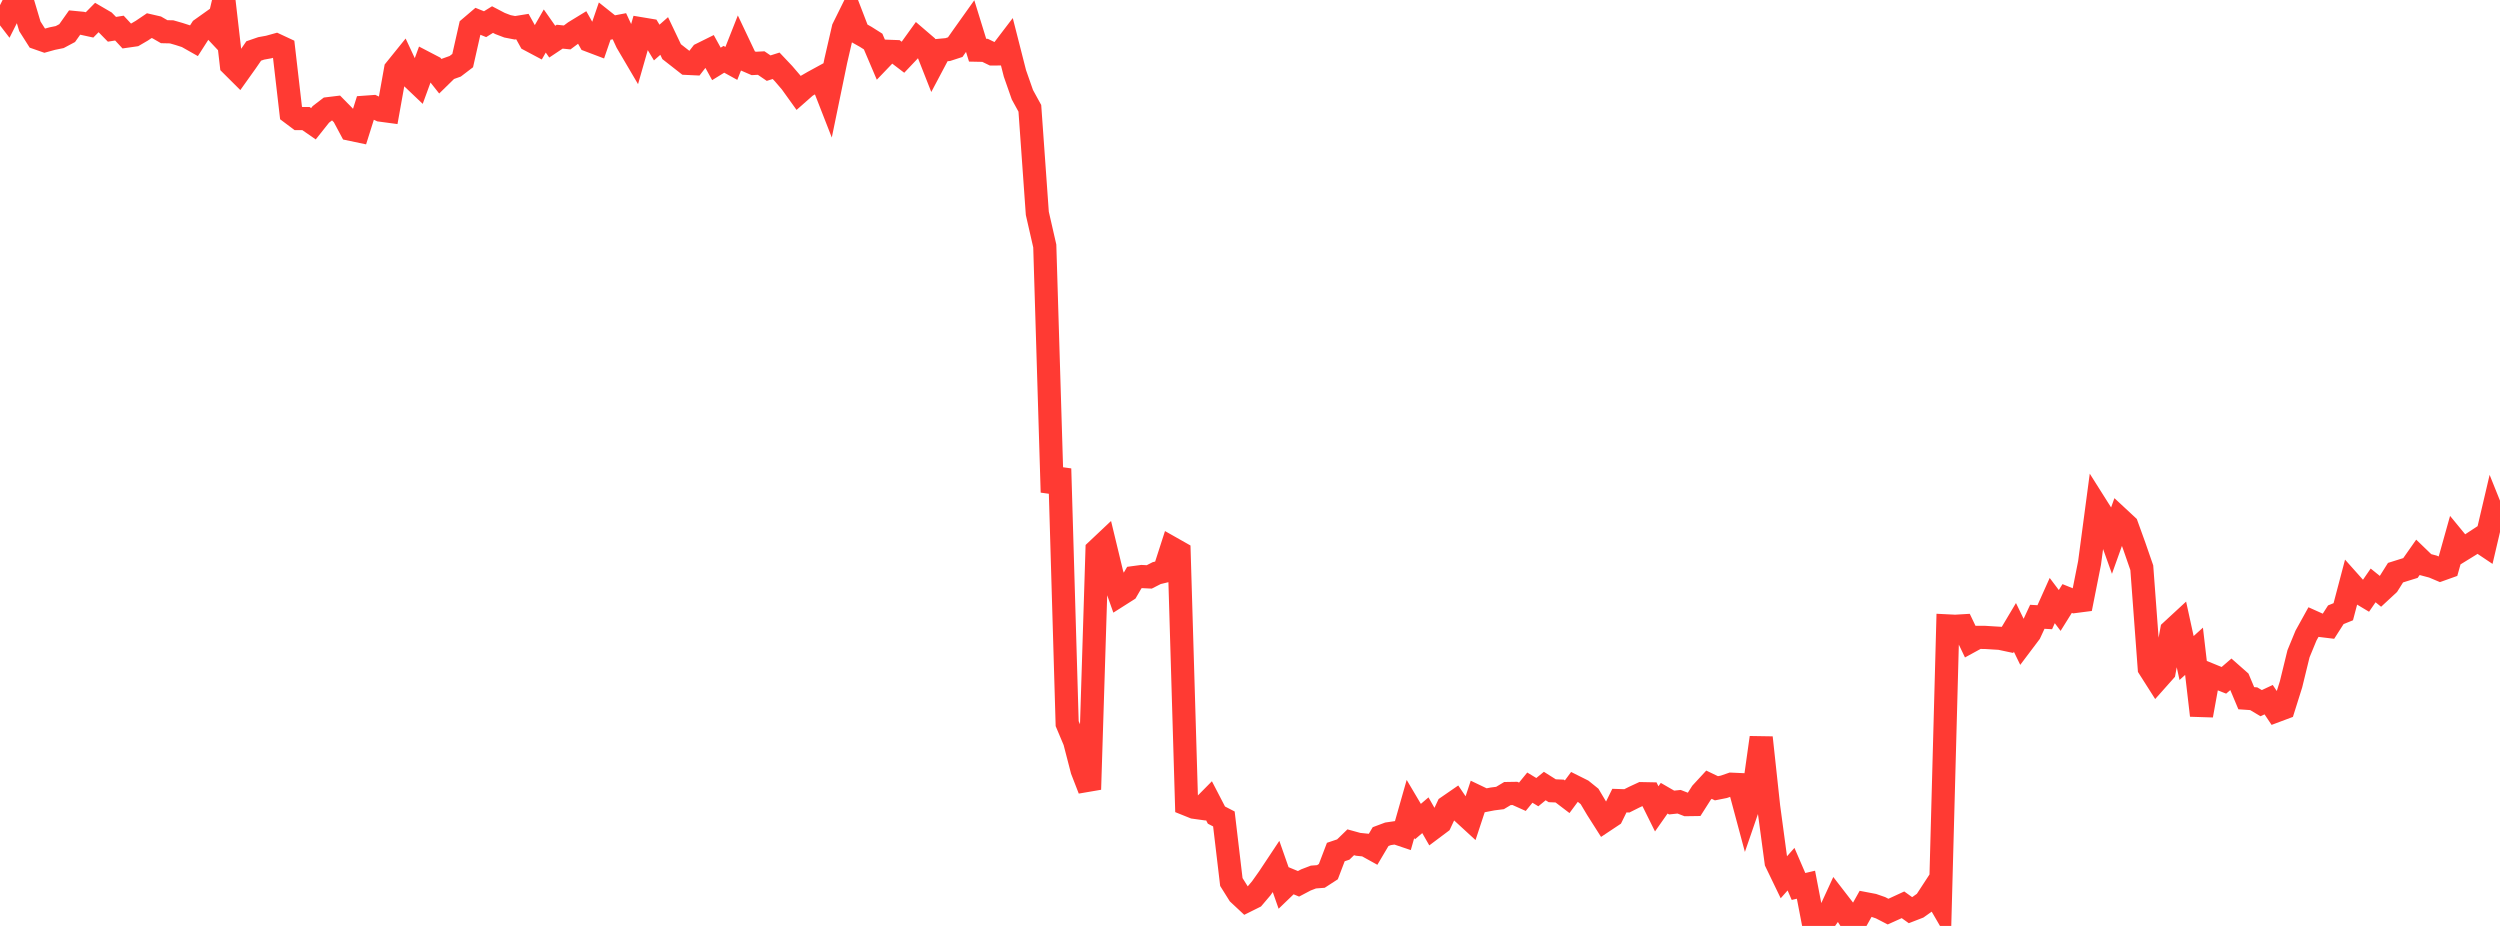 <?xml version="1.0" standalone="no"?>
<!DOCTYPE svg PUBLIC "-//W3C//DTD SVG 1.1//EN" "http://www.w3.org/Graphics/SVG/1.1/DTD/svg11.dtd">

<svg width="135" height="50" viewBox="0 0 135 50" preserveAspectRatio="none" 
  xmlns="http://www.w3.org/2000/svg"
  xmlns:xlink="http://www.w3.org/1999/xlink">


<polyline points="0.0, 0.344 0.403, 0.869 0.806, 0.068 1.209, 0.066 1.612, 1.42 2.015, 2.055 2.418, 2.196 2.821, 2.084 3.224, 2.002 3.627, 1.787 4.03, 1.217 4.433, 1.256 4.836, 1.344 5.239, 0.936 5.642, 1.171 6.045, 1.582 6.448, 1.517 6.851, 1.951 7.254, 1.893 7.657, 1.658 8.06, 1.386 8.463, 1.479 8.866, 1.711 9.269, 1.72 9.672, 1.836 10.075, 1.966 10.478, 2.194 10.881, 1.565 11.284, 1.278 11.687, 1.707 12.09, 0.0 12.493, 3.5 12.896, 3.901 13.299, 3.336 13.701, 2.752 14.104, 2.613 14.507, 2.54 14.91, 2.428 15.313, 2.616 15.716, 6.101 16.119, 6.403 16.522, 6.403 16.925, 6.682 17.328, 6.175 17.731, 5.867 18.134, 5.818 18.537, 6.228 18.94, 6.982 19.343, 7.067 19.746, 5.787 20.149, 5.758 20.552, 5.947 20.955, 6.001 21.358, 3.751 21.761, 3.252 22.164, 4.116 22.567, 4.499 22.97, 3.397 23.373, 3.607 23.776, 4.117 24.179, 3.723 24.582, 3.579 24.985, 3.272 25.388, 1.486 25.791, 1.143 26.194, 1.306 26.597, 1.057 27.0, 1.268 27.403, 1.422 27.806, 1.5 28.209, 1.435 28.612, 2.163 29.015, 2.377 29.418, 1.674 29.821, 2.249 30.224, 1.981 30.627, 2.022 31.03, 1.722 31.433, 1.476 31.836, 2.191 32.239, 2.344 32.642, 1.173 33.045, 1.494 33.448, 1.417 33.851, 2.286 34.254, 2.971 34.657, 1.561 35.06, 1.628 35.463, 2.298 35.866, 1.943 36.269, 2.79 36.672, 3.105 37.075, 3.421 37.478, 3.44 37.881, 2.919 38.284, 2.719 38.687, 3.451 39.09, 3.202 39.493, 3.424 39.896, 2.403 40.299, 3.252 40.701, 3.426 41.104, 3.405 41.507, 3.68 41.91, 3.552 42.313, 3.978 42.716, 4.448 43.119, 5.01 43.522, 4.655 43.925, 4.423 44.328, 4.203 44.731, 5.234 45.134, 3.279 45.537, 1.53 45.94, 0.715 46.343, 1.762 46.746, 1.988 47.149, 2.243 47.552, 3.19 47.955, 2.77 48.358, 2.785 48.761, 3.092 49.164, 2.666 49.567, 2.106 49.97, 2.452 50.373, 3.475 50.776, 2.714 51.179, 2.677 51.582, 2.546 51.985, 1.972 52.388, 1.406 52.791, 2.711 53.194, 2.719 53.597, 2.914 54.0, 2.911 54.403, 2.382 54.806, 3.964 55.209, 5.115 55.612, 5.85 56.015, 11.52 56.418, 13.283 56.821, 26.583 57.224, 25.312 57.627, 39.076 58.03, 40.033 58.433, 41.59 58.836, 42.628 59.239, 29.706 59.642, 29.326 60.045, 30.996 60.448, 32.135 60.851, 31.879 61.254, 31.187 61.657, 31.133 62.06, 31.153 62.463, 30.947 62.866, 30.85 63.269, 29.599 63.672, 29.827 64.075, 43.428 64.478, 43.59 64.881, 43.646 65.284, 43.238 65.687, 44.015 66.09, 44.223 66.493, 47.628 66.896, 48.272 67.299, 48.648 67.701, 48.448 68.104, 47.973 68.507, 47.405 68.91, 46.798 69.313, 47.947 69.716, 47.559 70.119, 47.726 70.522, 47.514 70.925, 47.36 71.328, 47.329 71.731, 47.068 72.134, 46.01 72.537, 45.874 72.94, 45.483 73.343, 45.594 73.746, 45.635 74.149, 45.858 74.552, 45.177 74.955, 45.026 75.358, 44.967 75.761, 45.103 76.164, 43.686 76.567, 44.367 76.97, 44.023 77.373, 44.727 77.776, 44.425 78.179, 43.565 78.582, 43.287 78.985, 43.879 79.388, 44.249 79.791, 43.028 80.194, 43.221 80.597, 43.143 81.0, 43.092 81.403, 42.851 81.806, 42.844 82.209, 43.025 82.612, 42.532 83.015, 42.776 83.418, 42.446 83.821, 42.7 84.224, 42.717 84.627, 43.024 85.03, 42.48 85.433, 42.682 85.836, 43.007 86.239, 43.685 86.642, 44.319 87.045, 44.051 87.448, 43.233 87.851, 43.246 88.254, 43.044 88.657, 42.857 89.06, 42.865 89.463, 43.678 89.866, 43.104 90.269, 43.337 90.672, 43.294 91.075, 43.45 91.478, 43.444 91.881, 42.811 92.284, 42.374 92.687, 42.567 93.09, 42.487 93.493, 42.347 93.896, 42.365 94.299, 43.868 94.701, 42.7 95.104, 39.83 95.507, 43.562 95.91, 46.553 96.313, 47.389 96.716, 46.935 97.119, 47.869 97.522, 47.775 97.925, 49.868 98.328, 50.0 98.731, 49.433 99.134, 48.557 99.537, 49.079 99.94, 49.713 100.343, 49.521 100.746, 48.802 101.149, 48.879 101.552, 49.019 101.955, 49.227 102.358, 49.045 102.761, 48.859 103.164, 49.148 103.567, 48.992 103.97, 48.706 104.373, 48.089 104.776, 48.784 105.179, 33.799 105.582, 33.819 105.985, 33.795 106.388, 34.638 106.791, 34.418 107.194, 34.42 107.597, 34.445 108.0, 34.469 108.403, 34.555 108.806, 33.879 109.209, 34.71 109.612, 34.175 110.015, 33.307 110.418, 33.33 110.821, 32.43 111.224, 32.965 111.627, 32.319 112.03, 32.482 112.433, 32.43 112.836, 30.4 113.239, 27.369 113.642, 28.007 114.045, 29.132 114.448, 28.004 114.851, 28.379 115.254, 29.494 115.657, 30.658 116.06, 36.081 116.463, 36.715 116.866, 36.262 117.269, 34.057 117.672, 33.685 118.075, 35.533 118.478, 35.169 118.881, 38.632 119.284, 36.413 119.687, 36.578 120.09, 36.737 120.493, 36.39 120.896, 36.746 121.299, 37.704 121.701, 37.731 122.104, 37.971 122.507, 37.782 122.91, 38.385 123.313, 38.234 123.716, 36.952 124.119, 35.304 124.522, 34.325 124.925, 33.597 125.328, 33.778 125.731, 33.827 126.134, 33.197 126.537, 33.033 126.94, 31.504 127.343, 31.956 127.746, 32.197 128.149, 31.612 128.552, 31.938 128.955, 31.565 129.358, 30.924 129.761, 30.797 130.164, 30.672 130.567, 30.098 130.97, 30.487 131.373, 30.594 131.776, 30.764 132.179, 30.62 132.582, 29.181 132.985, 29.671 133.388, 29.423 133.791, 29.159 134.194, 29.429 134.597, 27.71 135.0, 28.713" fill="none" stroke="#ff3a33" stroke-width="1.25"/>

</svg>